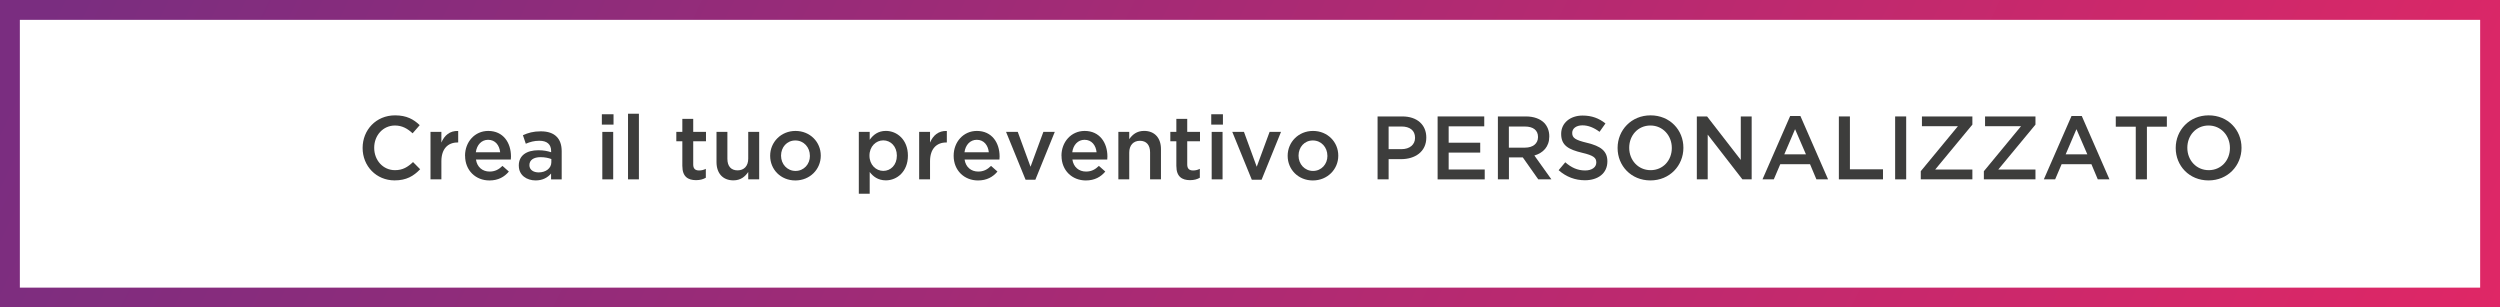 <?xml version="1.0" encoding="UTF-8"?>
<svg id="Livello_2" data-name="Livello 2" xmlns="http://www.w3.org/2000/svg" xmlns:xlink="http://www.w3.org/1999/xlink" viewBox="0 0 755.75 92.95">
  <defs>
    <style>
      .cls-1 {
        fill: url(#linear-gradient);
      }

      .cls-2 {
        fill: #3d3d3c;
      }
    </style>
    <linearGradient id="linear-gradient" x1="53.73" y1="-110.76" x2="702.02" y2="203.71" gradientUnits="userSpaceOnUse">
      <stop offset=".02" stop-color="#7a2d80"/>
      <stop offset="1" stop-color="#df2766"/>
    </linearGradient>
  </defs>
  <g id="Livello_1-2" data-name="Livello 1">
    <g>
      <path class="cls-1" d="M755.75,92.95H0V0H755.75V92.95ZM6,86.95H749.75V6H6V86.95Z"/>
      <g>
        <path class="cls-2" d="M109.62,44.76v-.05c0-5.41,4.05-9.84,9.81-9.84,3.51,0,5.62,1.22,7.45,2.96l-2.15,2.47c-1.52-1.41-3.15-2.36-5.33-2.36-3.61,0-6.28,2.99-6.28,6.71v.05c0,3.72,2.64,6.74,6.28,6.74,2.34,0,3.83-.92,5.46-2.45l2.15,2.17c-1.98,2.07-4.16,3.37-7.72,3.37-5.54,0-9.67-4.32-9.67-9.78Z"/>
        <path class="cls-2" d="M130.14,39.87h3.29v3.23c.9-2.15,2.55-3.61,5.08-3.51v3.48h-.19c-2.88,0-4.89,1.88-4.89,5.68v5.46h-3.29v-14.35Z"/>
        <path class="cls-2" d="M140.58,47.1v-.05c0-4.1,2.91-7.47,7.01-7.47,4.57,0,6.88,3.59,6.88,7.72,0,.3-.03,.6-.05,.92h-10.54c.35,2.34,2.01,3.64,4.13,3.64,1.6,0,2.75-.6,3.89-1.71l1.93,1.71c-1.36,1.63-3.23,2.69-5.87,2.69-4.16,0-7.36-3.02-7.36-7.45Zm10.62-1.06c-.22-2.12-1.47-3.78-3.64-3.78-2.01,0-3.42,1.55-3.72,3.78h7.36Z"/>
        <path class="cls-2" d="M156.83,50.09v-.05c0-3.1,2.42-4.62,5.92-4.62,1.6,0,2.75,.24,3.86,.6v-.35c0-2.04-1.25-3.12-3.56-3.12-1.6,0-2.8,.35-4.1,.9l-.87-2.58c1.58-.71,3.12-1.17,5.41-1.17,2.15,0,3.75,.57,4.76,1.6,1.06,1.03,1.55,2.55,1.55,4.43v8.51h-3.21v-1.79c-.98,1.17-2.47,2.09-4.67,2.09-2.69,0-5.08-1.55-5.08-4.43Zm9.84-1.03v-.98c-.84-.33-1.96-.57-3.26-.57-2.12,0-3.37,.9-3.37,2.39v.05c0,1.39,1.22,2.17,2.8,2.17,2.17,0,3.83-1.25,3.83-3.07Z"/>
        <path class="cls-2" d="M181.94,34.54h3.53v3.13h-3.53v-3.13Zm.14,5.33h3.29v14.35h-3.29v-14.35Z"/>
        <path class="cls-2" d="M189.85,34.38h3.29v19.84h-3.29v-19.84Z"/>
        <path class="cls-2" d="M206.27,50.25v-7.55h-1.82v-2.83h1.82v-3.94h3.29v3.94h3.86v2.83h-3.86v7.04c0,1.28,.65,1.79,1.77,1.79,.73,0,1.39-.16,2.04-.49v2.69c-.82,.46-1.71,.73-2.96,.73-2.42,0-4.13-1.06-4.13-4.21Z"/>
        <path class="cls-2" d="M216.6,49v-9.13h3.29v8.15c0,2.23,1.11,3.48,3.07,3.48s3.23-1.3,3.23-3.53v-8.1h3.31v14.35h-3.31v-2.23c-.92,1.36-2.26,2.53-4.48,2.53-3.23,0-5.11-2.17-5.11-5.52Z"/>
        <path class="cls-2" d="M232.82,47.13v-.05c0-4.1,3.26-7.5,7.66-7.5s7.64,3.34,7.64,7.45v.05c0,4.08-3.26,7.47-7.69,7.47s-7.61-3.34-7.61-7.42Zm12.01,0v-.05c0-2.53-1.82-4.62-4.4-4.62s-4.32,2.07-4.32,4.57v.05c0,2.5,1.82,4.59,4.38,4.59s4.35-2.07,4.35-4.54Z"/>
        <path class="cls-2" d="M259.62,39.87h3.29v2.39c1.06-1.5,2.55-2.69,4.89-2.69,3.37,0,6.66,2.66,6.66,7.45v.05c0,4.76-3.26,7.45-6.66,7.45-2.39,0-3.89-1.2-4.89-2.53v6.58h-3.29v-18.7Zm11.5,7.2v-.05c0-2.77-1.88-4.59-4.1-4.59s-4.18,1.85-4.18,4.59v.05c0,2.75,1.96,4.59,4.18,4.59s4.1-1.77,4.1-4.59Z"/>
        <path class="cls-2" d="M277.86,39.87h3.29v3.23c.9-2.15,2.55-3.61,5.08-3.51v3.48h-.19c-2.88,0-4.89,1.88-4.89,5.68v5.46h-3.29v-14.35Z"/>
        <path class="cls-2" d="M288.29,47.1v-.05c0-4.1,2.91-7.47,7.01-7.47,4.57,0,6.88,3.59,6.88,7.72,0,.3-.03,.6-.05,.92h-10.54c.35,2.34,2.01,3.64,4.13,3.64,1.6,0,2.74-.6,3.88-1.71l1.93,1.71c-1.36,1.63-3.23,2.69-5.87,2.69-4.16,0-7.37-3.02-7.37-7.45Zm10.63-1.06c-.22-2.12-1.47-3.78-3.64-3.78-2.01,0-3.42,1.55-3.72,3.78h7.37Z"/>
        <path class="cls-2" d="M304.14,39.87h3.53l3.86,10.54,3.88-10.54h3.45l-5.87,14.46h-2.96l-5.9-14.46Z"/>
        <path class="cls-2" d="M320.88,47.1v-.05c0-4.1,2.91-7.47,7.01-7.47,4.56,0,6.88,3.59,6.88,7.72,0,.3-.03,.6-.05,.92h-10.54c.35,2.34,2.01,3.64,4.13,3.64,1.6,0,2.75-.6,3.89-1.71l1.93,1.71c-1.36,1.63-3.23,2.69-5.87,2.69-4.16,0-7.36-3.02-7.36-7.45Zm10.62-1.06c-.22-2.12-1.47-3.78-3.64-3.78-2.01,0-3.43,1.55-3.72,3.78h7.37Z"/>
        <path class="cls-2" d="M338.08,39.87h3.29v2.2c.92-1.33,2.26-2.5,4.48-2.5,3.23,0,5.11,2.17,5.11,5.49v9.16h-3.29v-8.15c0-2.23-1.11-3.51-3.07-3.51s-3.23,1.33-3.23,3.56v8.1h-3.29v-14.35Z"/>
        <path class="cls-2" d="M355.61,50.25v-7.55h-1.82v-2.83h1.82v-3.94h3.29v3.94h3.86v2.83h-3.86v7.04c0,1.28,.65,1.79,1.77,1.79,.73,0,1.39-.16,2.04-.49v2.69c-.82,.46-1.71,.73-2.96,.73-2.42,0-4.13-1.06-4.13-4.21Z"/>
        <path class="cls-2" d="M366.16,34.54h3.53v3.13h-3.53v-3.13Zm.13,5.33h3.29v14.35h-3.29v-14.35Z"/>
        <path class="cls-2" d="M372.52,39.87h3.53l3.86,10.54,3.89-10.54h3.45l-5.87,14.46h-2.96l-5.9-14.46Z"/>
        <path class="cls-2" d="M389.26,47.13v-.05c0-4.1,3.26-7.5,7.66-7.5s7.64,3.34,7.64,7.45v.05c0,4.08-3.26,7.47-7.69,7.47s-7.61-3.34-7.61-7.42Zm12.01,0v-.05c0-2.53-1.82-4.62-4.4-4.62s-4.32,2.07-4.32,4.57v.05c0,2.5,1.82,4.59,4.38,4.59s4.35-2.07,4.35-4.54Z"/>
        <path class="cls-2" d="M416.44,35.2h7.5c4.46,0,7.23,2.53,7.23,6.36v.05c0,4.27-3.42,6.5-7.61,6.5h-3.78v6.11h-3.34v-19.02Zm7.23,9.89c2.53,0,4.1-1.41,4.1-3.4v-.05c0-2.23-1.6-3.4-4.1-3.4h-3.89v6.85h3.89Z"/>
        <path class="cls-2" d="M434.59,35.2h14.1v2.99h-10.76v4.95h9.54v2.99h-9.54v5.11h10.9v2.99h-14.24v-19.02Z"/>
        <path class="cls-2" d="M452.8,35.2h8.48c2.39,0,4.27,.71,5.49,1.9,1.01,1.03,1.58,2.45,1.58,4.1v.05c0,3.12-1.88,5-4.51,5.76l5.14,7.2h-3.97l-4.67-6.63h-4.19v6.63h-3.34v-19.02Zm8.23,9.43c2.39,0,3.91-1.25,3.91-3.18v-.05c0-2.04-1.47-3.15-3.94-3.15h-4.87v6.39h4.89Z"/>
        <path class="cls-2" d="M471.17,51.45l2.01-2.39c1.82,1.58,3.67,2.47,6.01,2.47,2.06,0,3.37-.98,3.37-2.39v-.05c0-1.36-.76-2.09-4.29-2.91-4.05-.98-6.33-2.17-6.33-5.68v-.05c0-3.26,2.72-5.52,6.49-5.52,2.77,0,4.97,.84,6.9,2.39l-1.79,2.53c-1.71-1.28-3.42-1.96-5.16-1.96-1.96,0-3.1,1.01-3.1,2.26v.05c0,1.47,.87,2.12,4.54,2.99,4.02,.98,6.09,2.42,6.09,5.57v.05c0,3.56-2.8,5.68-6.79,5.68-2.91,0-5.65-1-7.94-3.04Z"/>
        <path class="cls-2" d="M489,44.76v-.05c0-5.35,4.13-9.84,9.97-9.84s9.92,4.43,9.92,9.78v.05c0,5.35-4.13,9.84-9.97,9.84s-9.92-4.43-9.92-9.78Zm16.39,0v-.05c0-3.7-2.69-6.77-6.47-6.77s-6.41,3.02-6.41,6.71v.05c0,3.7,2.69,6.74,6.47,6.74s6.41-2.99,6.41-6.69Z"/>
        <path class="cls-2" d="M512.95,35.2h3.1l10.19,13.15v-13.15h3.29v19.02h-2.8l-10.49-13.53v13.53h-3.29v-19.02Z"/>
        <path class="cls-2" d="M541.16,35.06h3.1l8.37,19.16h-3.53l-1.93-4.59h-8.99l-1.96,4.59h-3.42l8.37-19.16Zm4.78,11.6l-3.29-7.61-3.26,7.61h6.55Z"/>
        <path class="cls-2" d="M555.89,35.2h3.34v15.98h10v3.04h-13.34v-19.02Z"/>
        <path class="cls-2" d="M572.9,35.2h3.34v19.02h-3.34v-19.02Z"/>
        <path class="cls-2" d="M580.65,51.75l11.22-13.59h-10.87v-2.96h15.25v2.47l-11.25,13.59h11.25v2.96h-15.6v-2.47Z"/>
        <path class="cls-2" d="M599.73,51.75l11.22-13.59h-10.87v-2.96h15.24v2.47l-11.25,13.59h11.25v2.96h-15.6v-2.47Z"/>
        <path class="cls-2" d="M626.22,35.06h3.1l8.37,19.16h-3.53l-1.93-4.59h-9l-1.96,4.59h-3.42l8.37-19.16Zm4.78,11.6l-3.29-7.61-3.26,7.61h6.55Z"/>
        <path class="cls-2" d="M645.63,38.3h-6.03v-3.1h15.44v3.1h-6.03v15.92h-3.37v-15.92Z"/>
        <path class="cls-2" d="M657.72,44.76v-.05c0-5.35,4.13-9.84,9.97-9.84s9.92,4.43,9.92,9.78v.05c0,5.35-4.13,9.84-9.97,9.84s-9.92-4.43-9.92-9.78Zm16.39,0v-.05c0-3.7-2.69-6.77-6.47-6.77s-6.41,3.02-6.41,6.71v.05c0,3.7,2.69,6.74,6.47,6.74s6.41-2.99,6.41-6.69Z"/>
      </g>
    </g>
  </g>
</svg>